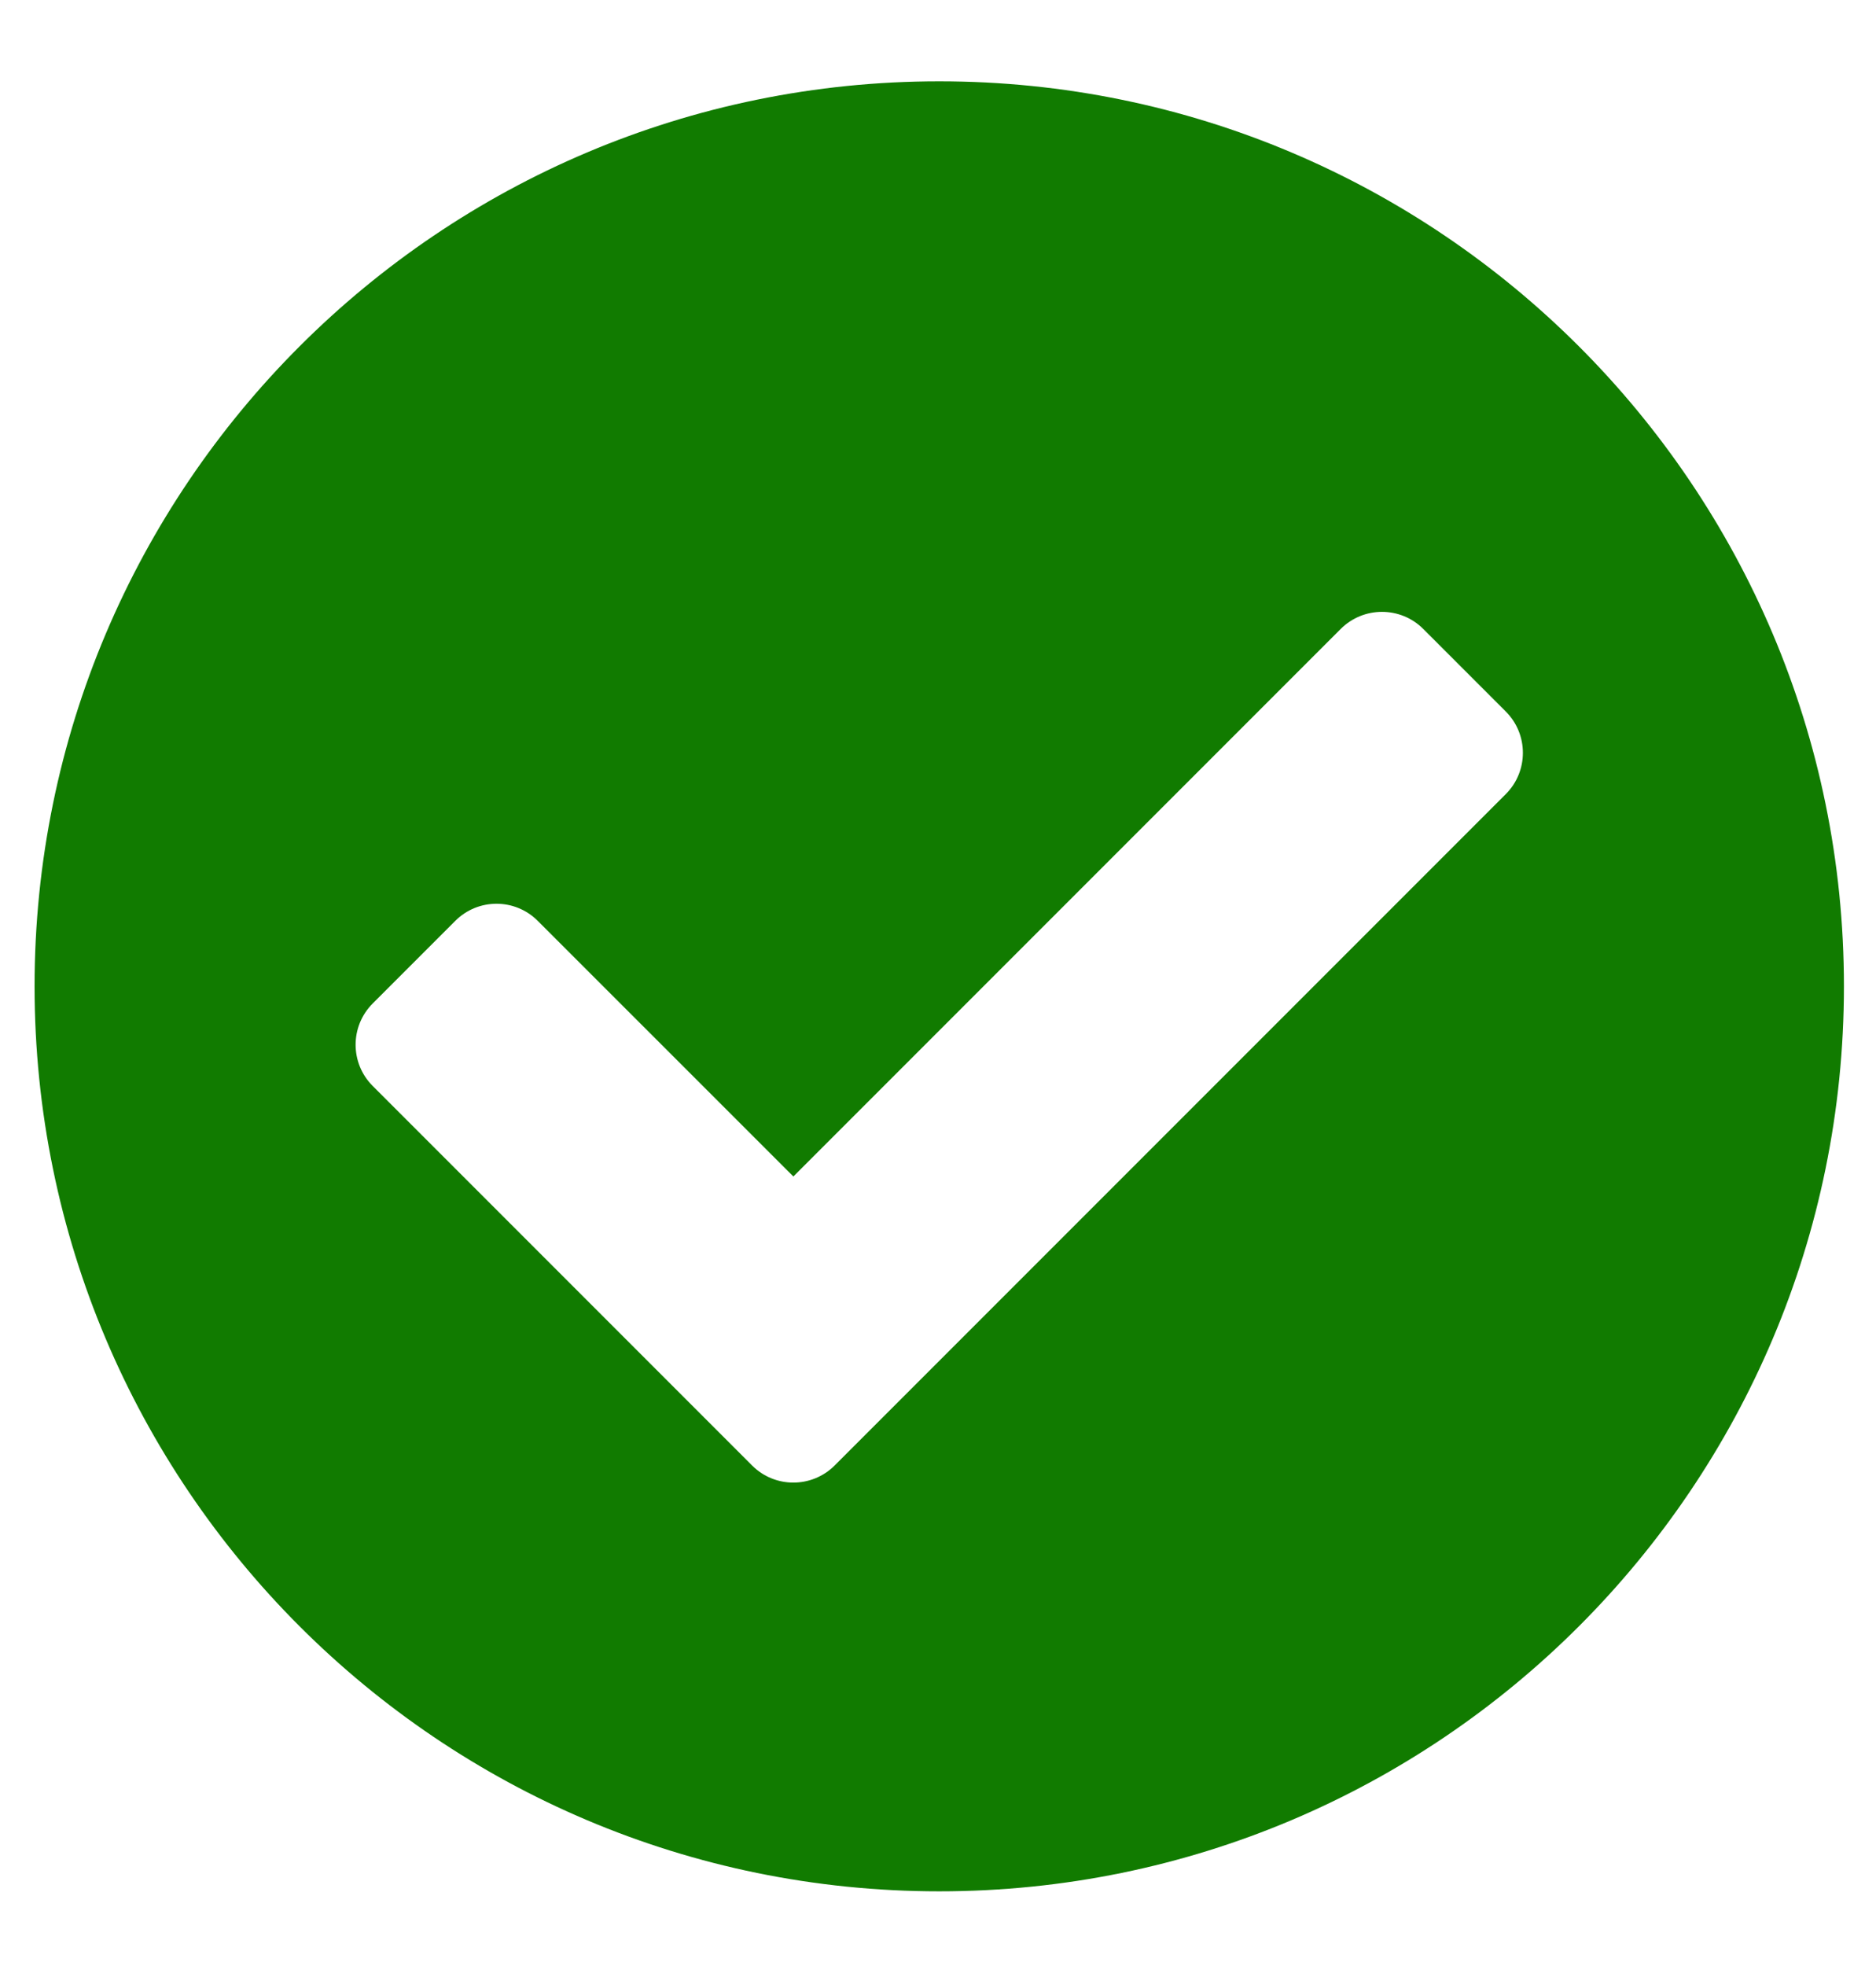 <svg width="21" height="22" viewBox="0 0 21 22" fill="none" xmlns="http://www.w3.org/2000/svg">
<path d="M20.641 11.037C20.641 16.63 16.107 21.164 10.514 21.164C4.921 21.164 0.387 16.63 0.387 11.037C0.387 5.444 4.921 0.91 10.514 0.91C16.107 0.91 20.641 5.444 20.641 11.037ZM9.343 16.399L16.856 8.886C17.111 8.631 17.111 8.217 16.856 7.962L15.932 7.038C15.677 6.783 15.263 6.783 15.008 7.038L8.881 13.165L6.02 10.305C5.765 10.049 5.351 10.049 5.096 10.305L4.172 11.229C3.917 11.484 3.917 11.897 4.172 12.152L8.419 16.399C8.674 16.654 9.087 16.654 9.343 16.399Z" fill="#117B00"/>
</svg>
